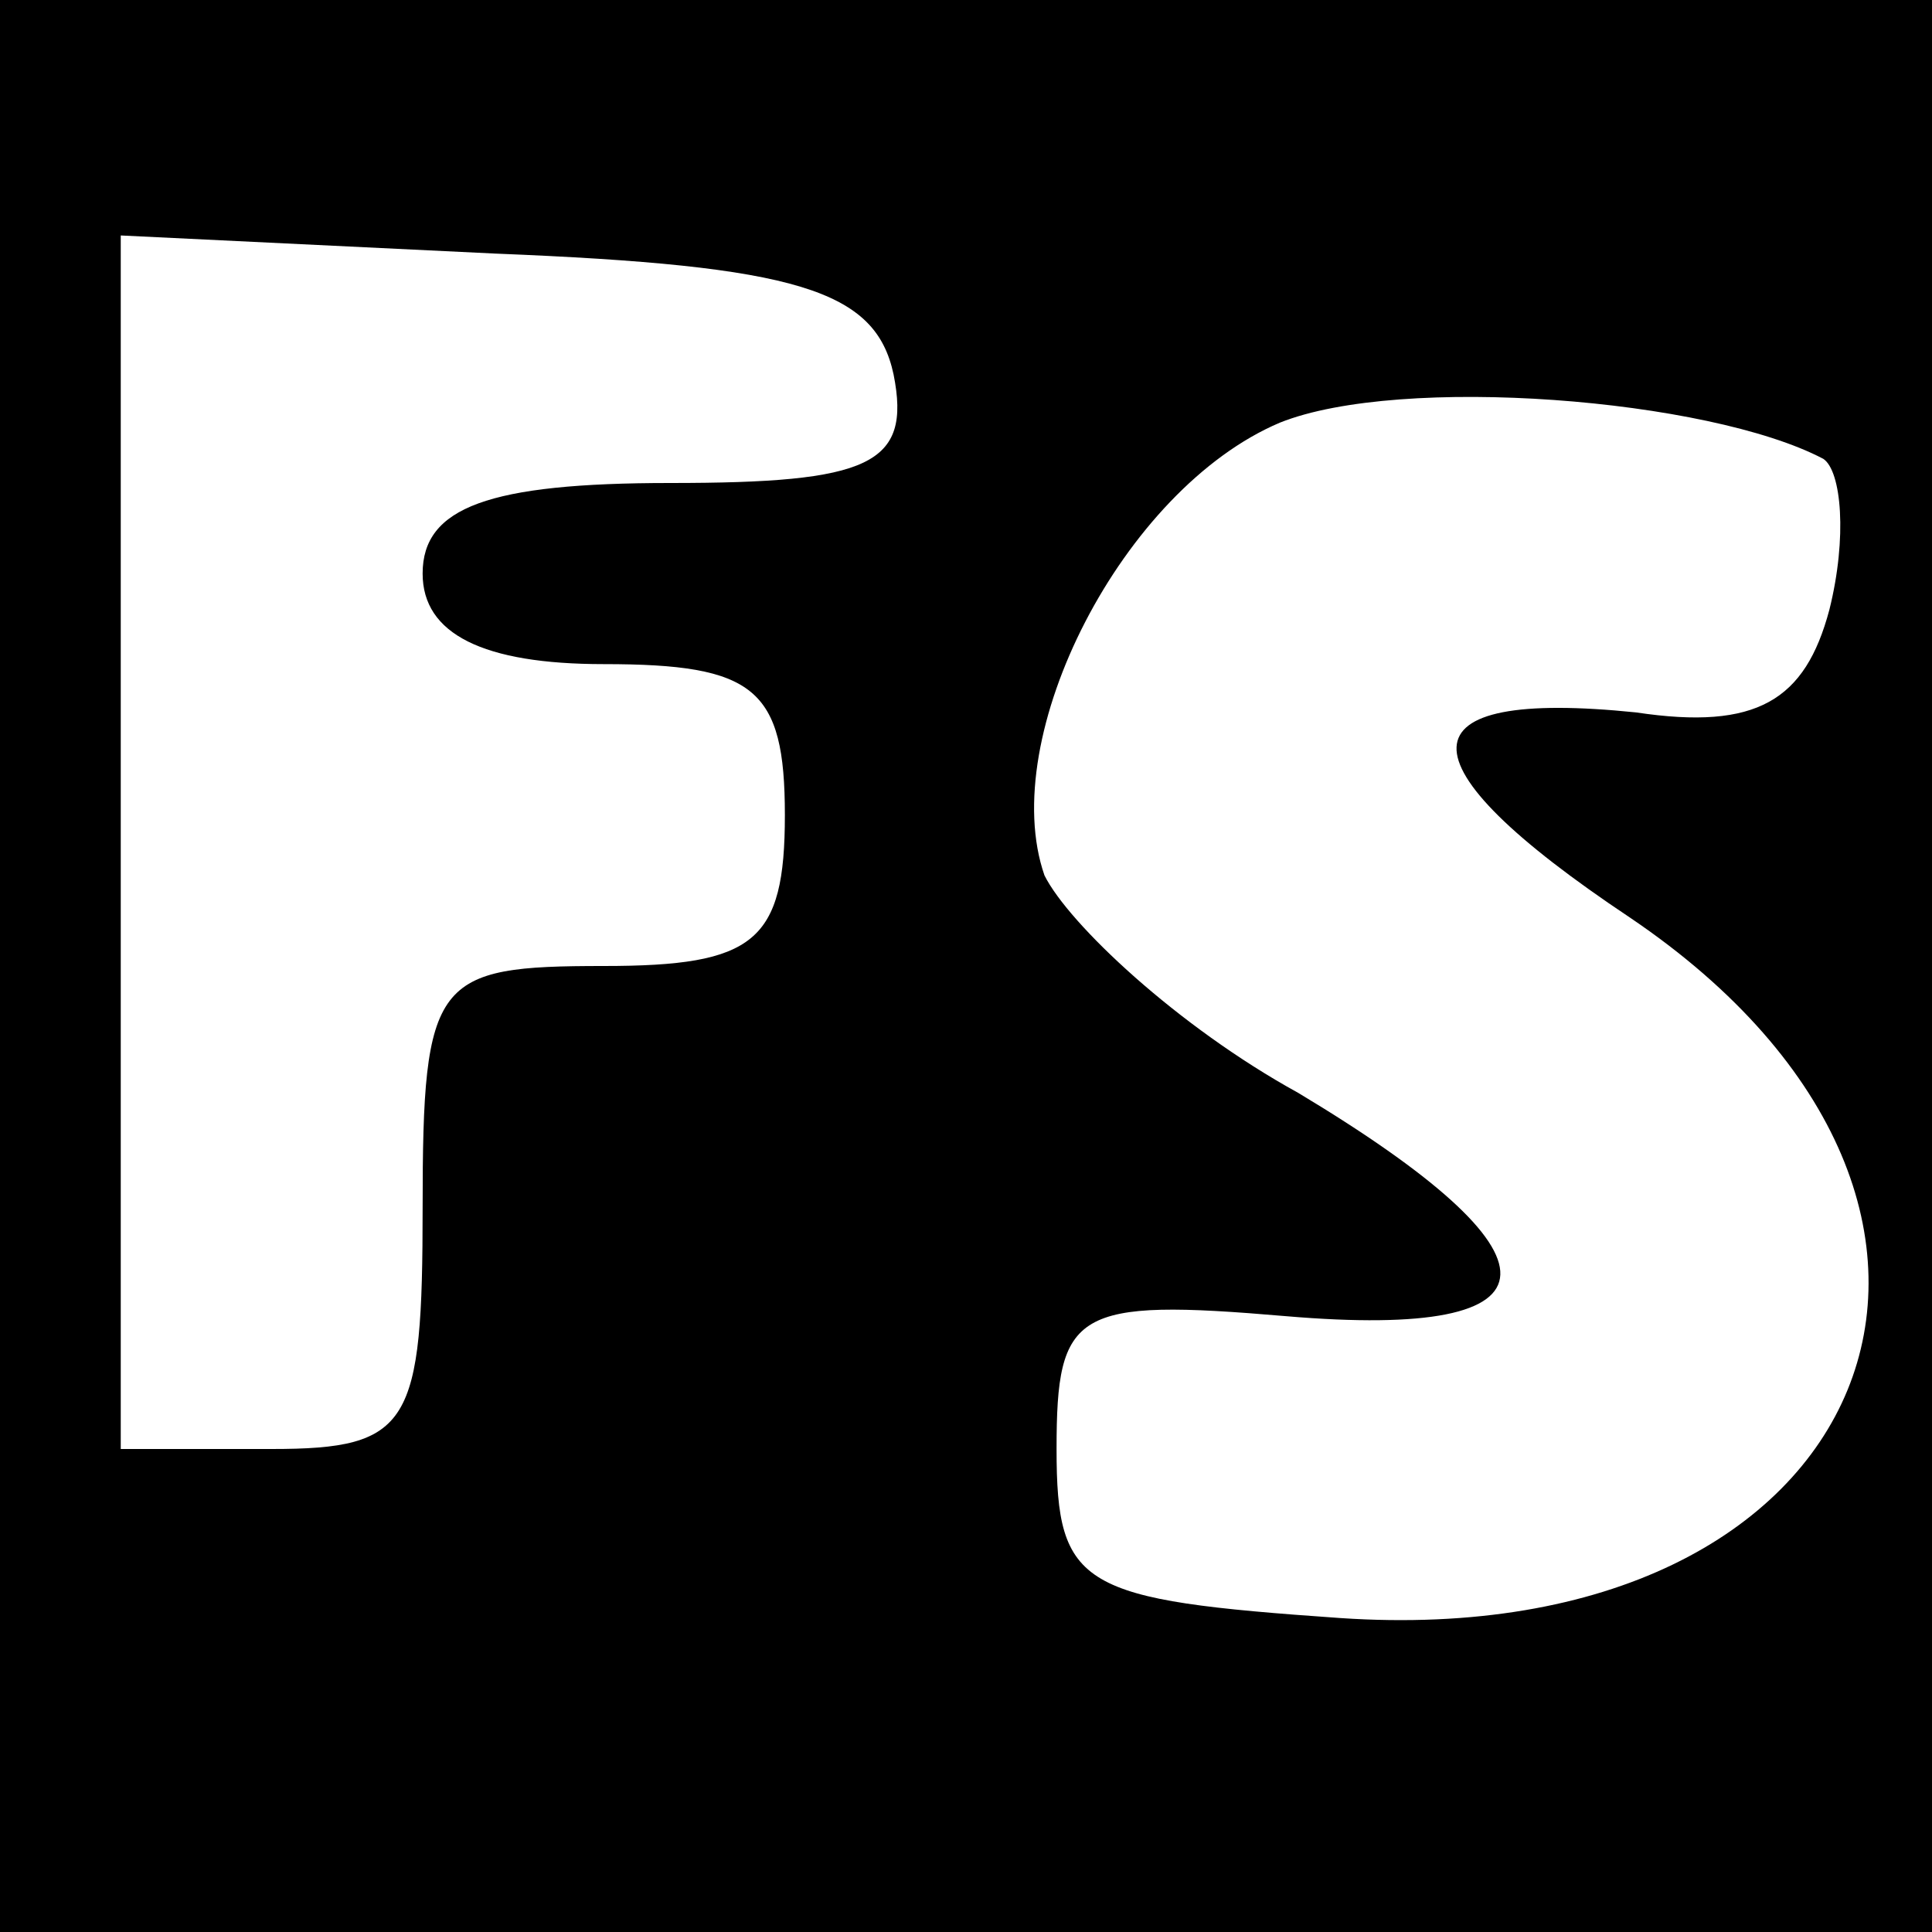 <?xml version="1.0" standalone="no"?>
<!DOCTYPE svg PUBLIC "-//W3C//DTD SVG 20010904//EN"
 "http://www.w3.org/TR/2001/REC-SVG-20010904/DTD/svg10.dtd">
<svg version="1.0" xmlns="http://www.w3.org/2000/svg"
 width="32pt" height="32pt" viewBox="0 0 32 32"
 preserveAspectRatio="xMidYMid meet">

<g transform="translate(0,32) scale(0.1,-0.1)"
fill="#000000" stroke="none">
<path d="M0 160 l0 -160 160 0 160 0 0 160 0 160 -160 0 -160 0 0 -160z m148
98 c3 -15 -4 -18 -37 -18 -30 0 -41 -4 -41 -15 0 -10 10 -15 30 -15 25 0 30
-4 30 -25 0 -21 -5 -25 -30 -25 -28 0 -30 -2 -30 -40 0 -36 -2 -40 -25 -40
l-25 0 0 100 0 101 62 -3 c50 -2 63 -6 66 -20z m154 -14 c3 -2 4 -13 1 -25 -4
-15 -12 -20 -32 -17 -39 4 -40 -8 -1 -34 71 -48 41 -122 -48 -116 -43 3 -47 5
-47 28 0 23 3 25 38 22 47 -4 47 10 2 37 -20 11 -38 28 -42 36 -8 23 13 64 39
75 20 8 71 4 90 -6z"/>
</g>
</svg>
